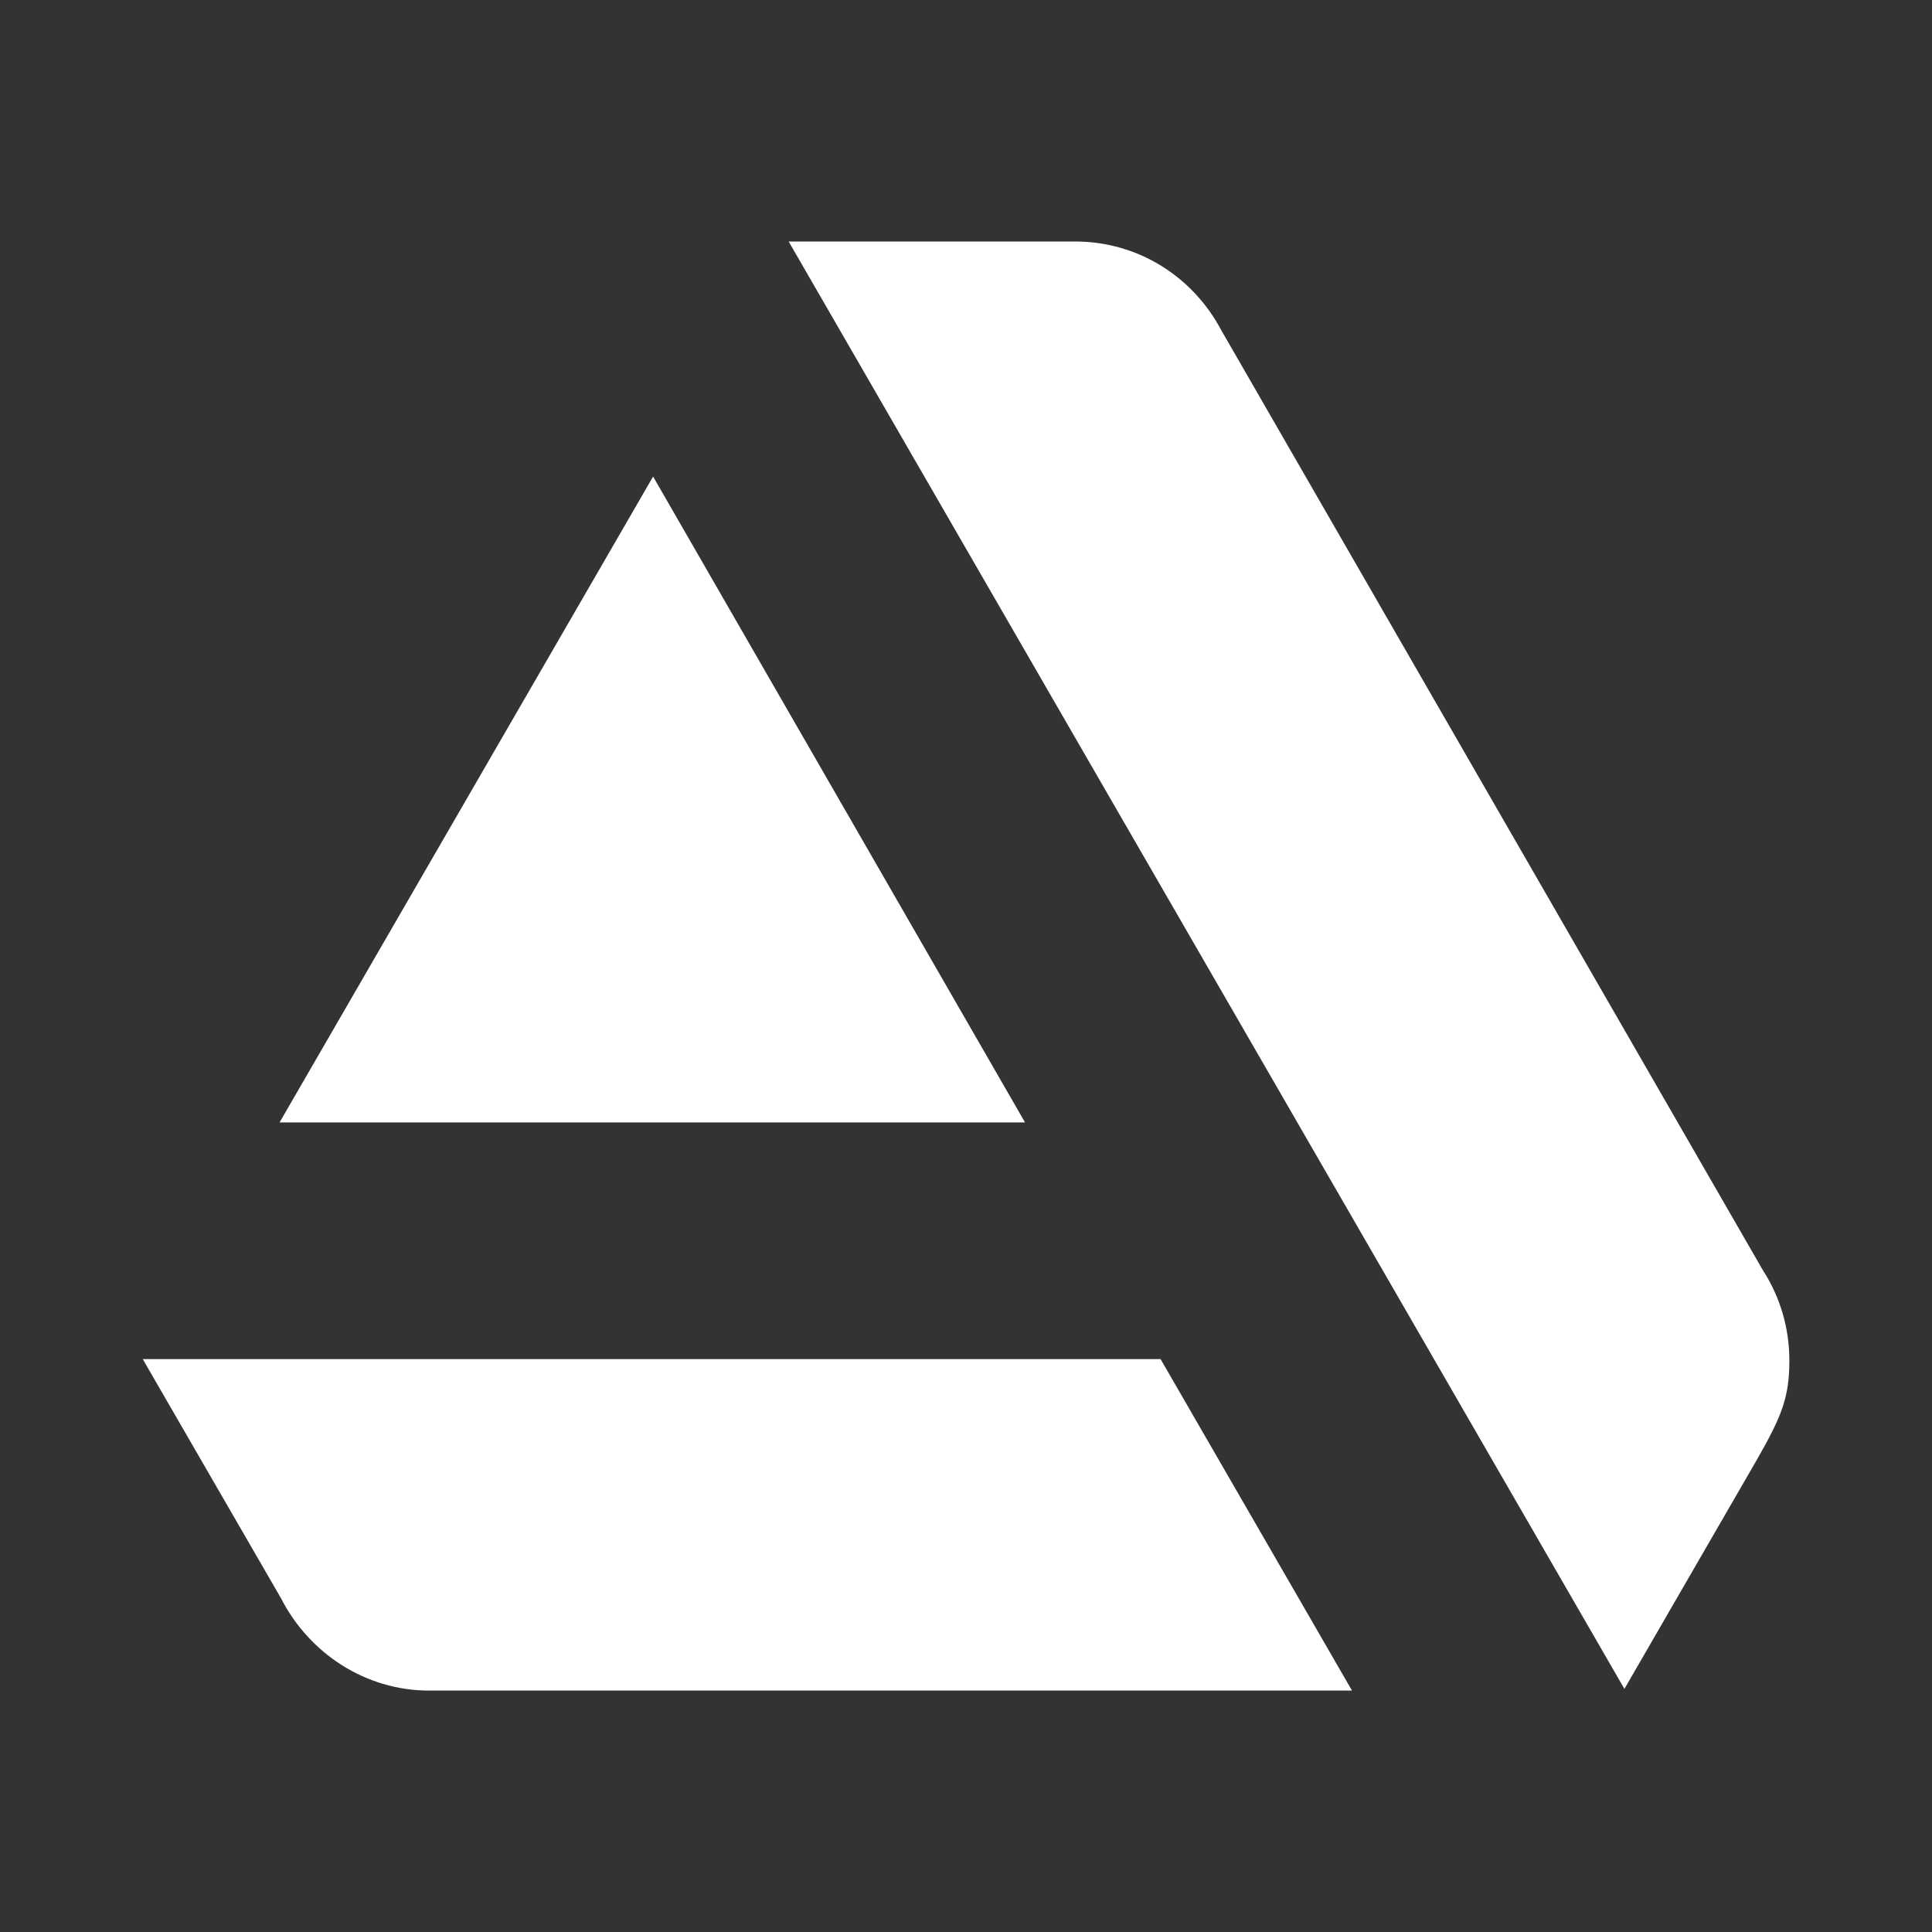 <svg width="24" height="24" viewBox="0 0 24 24" fill="none" xmlns="http://www.w3.org/2000/svg">
<rect x="0" y="0" width="24" height="24" fill="#333333" stroke="none"/>
<path d="M1.773 16.883L3.494 19.86C3.842 20.537 4.538 21.001 5.331 21.001H16.795L14.417 16.883H1.773Z" fill="white"/>
<path d="M22.228 16.9C22.228 16.494 22.112 16.108 21.899 15.779L15.171 4.102C14.823 3.445 14.147 3 13.354 3H9.797L20.179 20.98L21.822 18.138C22.131 17.596 22.228 17.364 22.228 16.9Z" fill="white"/>
<path d="M12.733 13.943L8.113 5.92L3.473 13.943H12.733Z" fill="white"/>
</svg>
